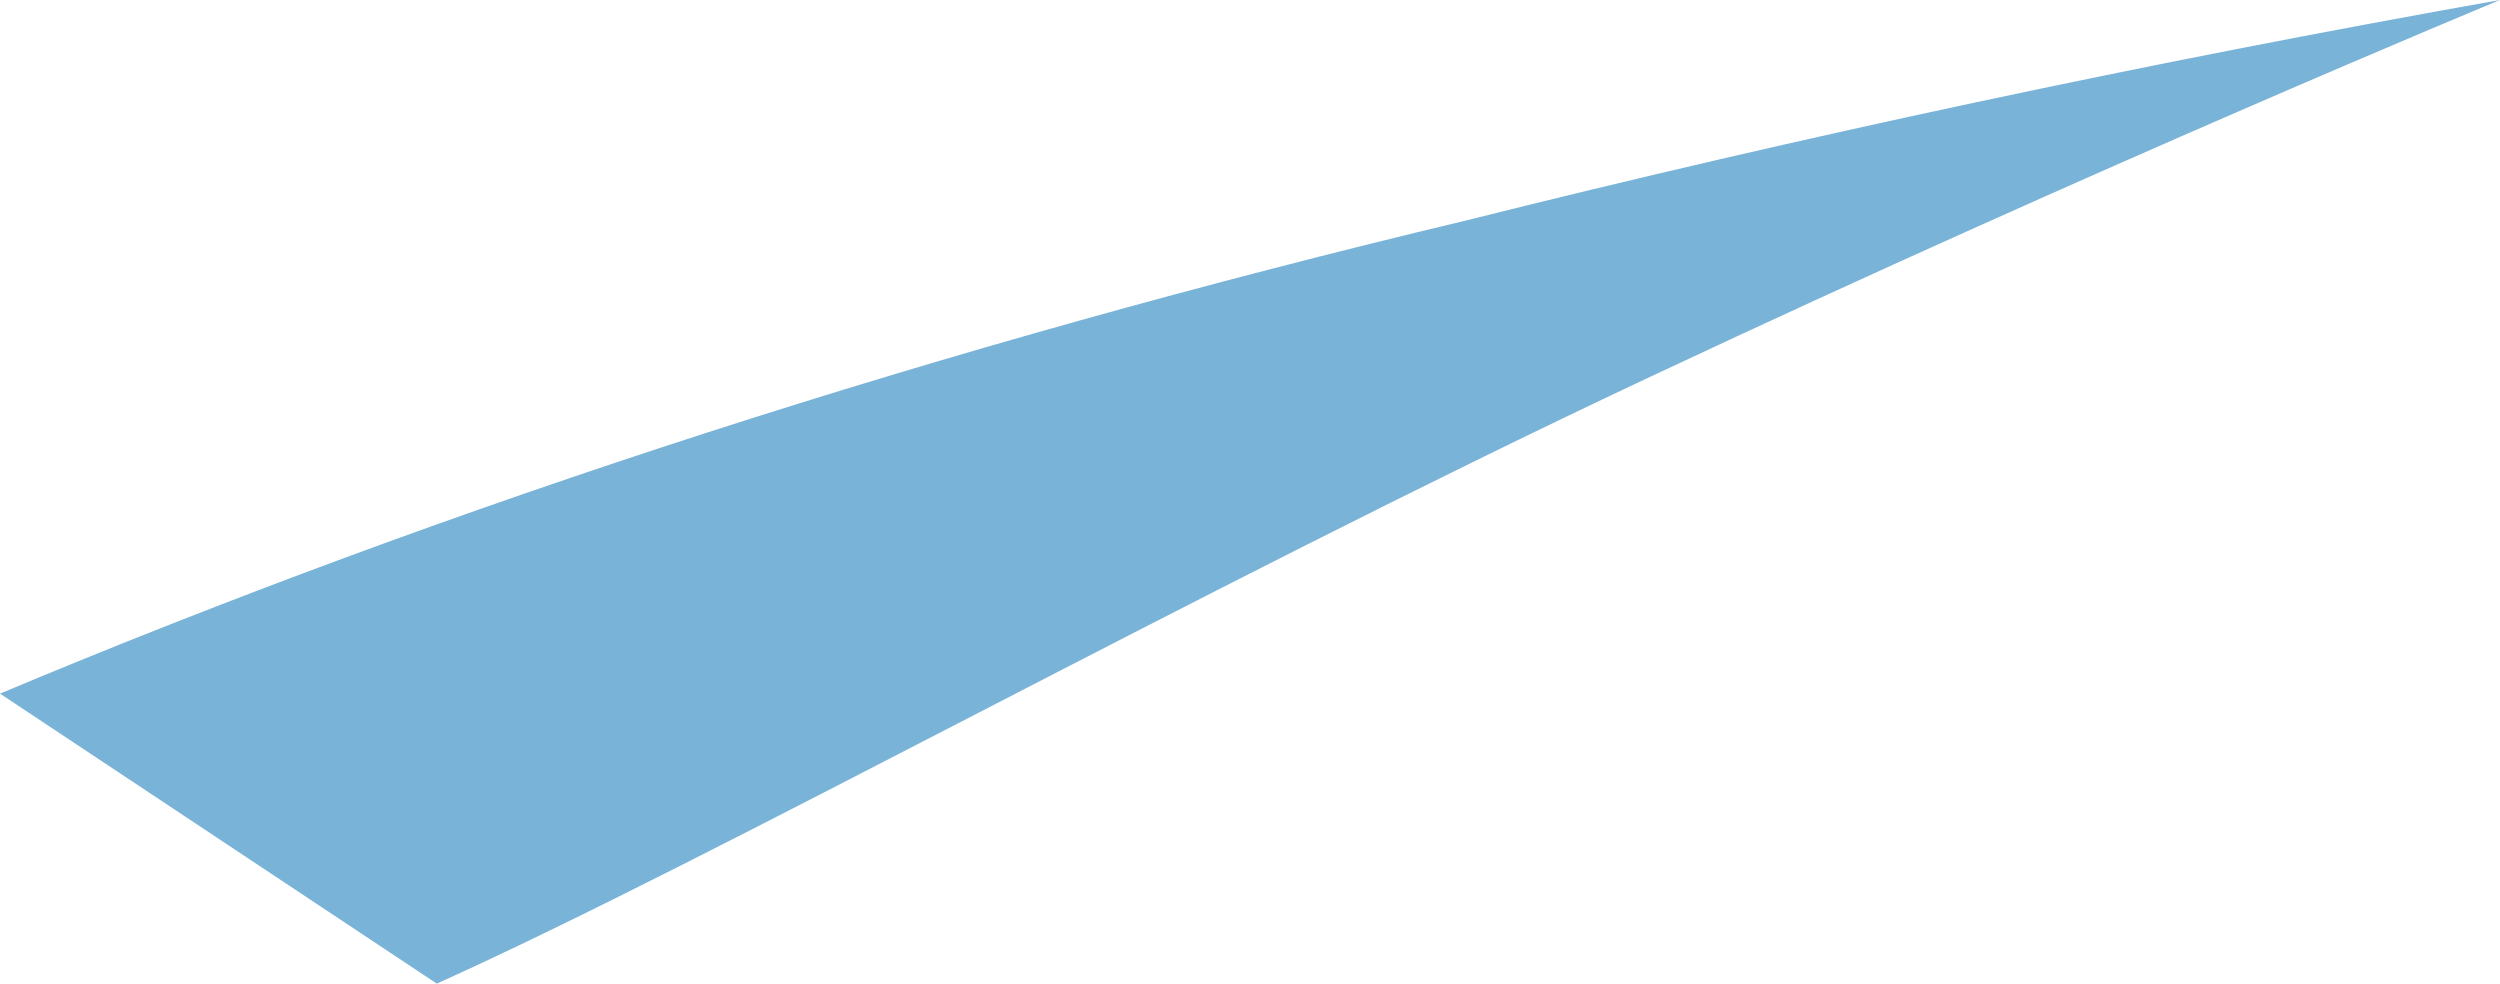 <?xml version="1.0" encoding="utf-8"?>
<svg xmlns="http://www.w3.org/2000/svg" fill="none" height="100%" overflow="visible" preserveAspectRatio="none" style="display: block;" viewBox="0 0 18.991 7.472" width="100%">
<path d="M3.318 7.472C5.443 6.514 9.089 4.483 12.511 2.874C15.932 1.265 18.991 0 18.991 0C16.314 0.475 13.69 1.035 11.128 1.677C7.172 2.622 3.435 3.828 0 5.269L3.318 7.472Z" fill="#79B4D8" id="Vector"/>
</svg>